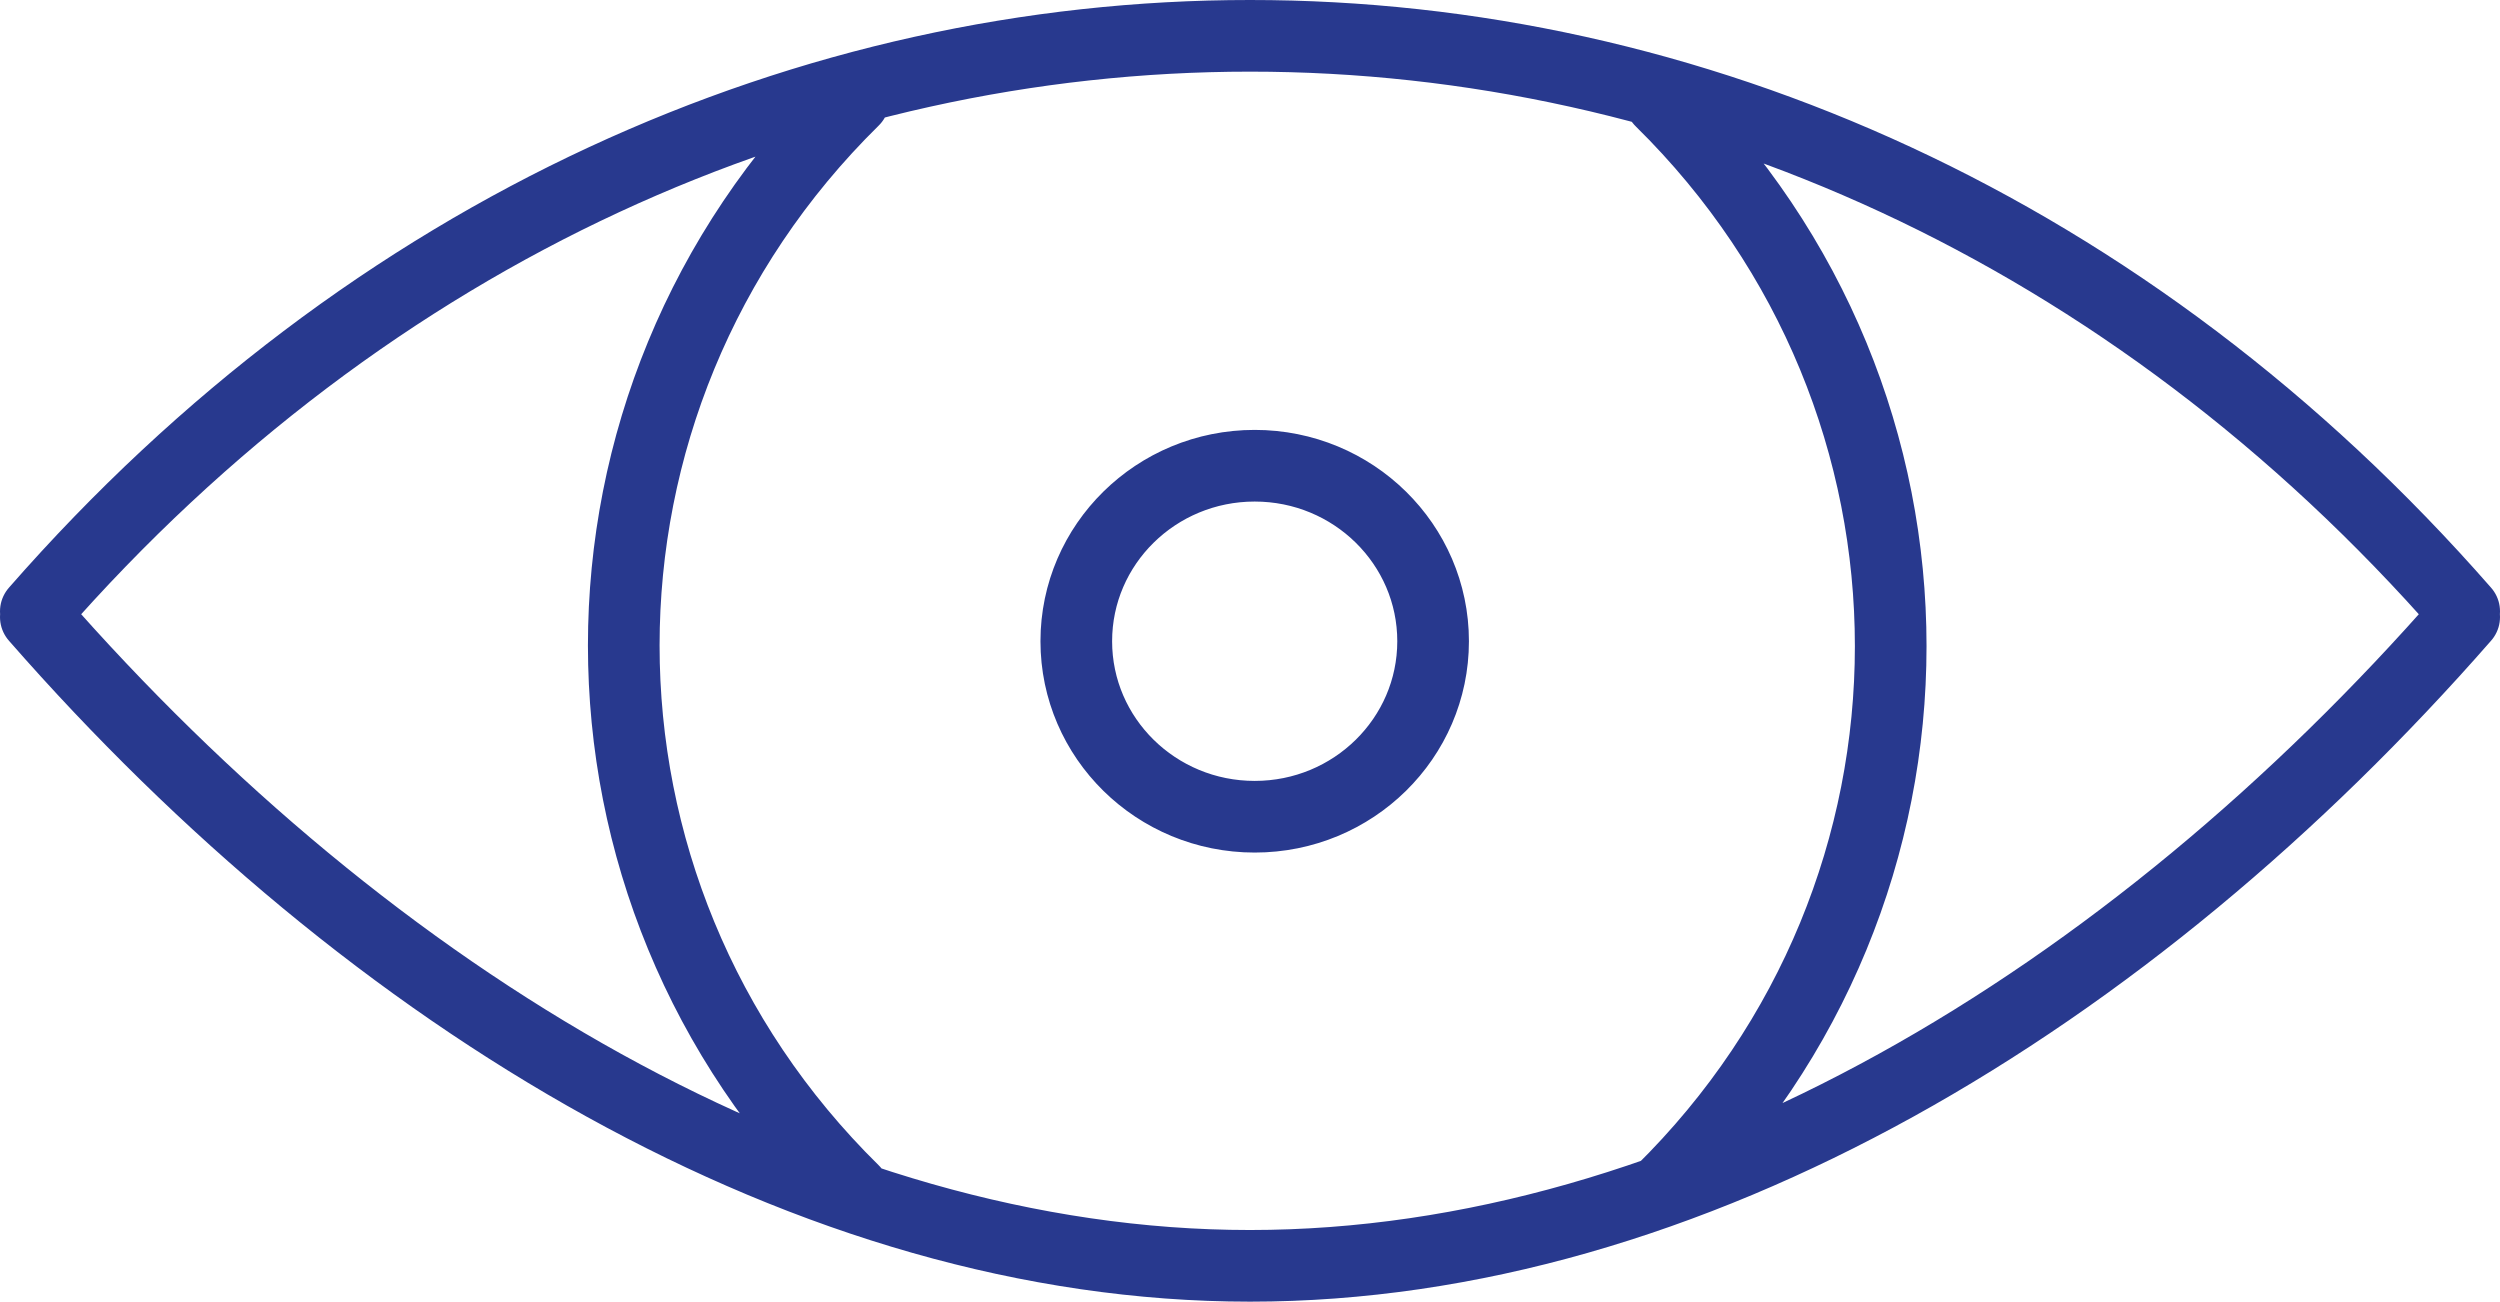 <svg xmlns="http://www.w3.org/2000/svg" id="Calque_1" viewBox="0 0 697.84 363.34"><defs><style>.cls-1{fill:none;stroke:#28398e;stroke-linecap:round;stroke-linejoin:round;stroke-width:20px;}</style></defs><path class="cls-1" d="M463.61,332.62c85.54-84.15,85.54-220.32,0-304.47M10,172.24c93.67,107.1,216.29,181.1,338.92,181.1s245.25-74,338.92-181.1M687.84,170.65C500.51-43.55,197.33-43.55,10,170.65M238.26,332.4c-85.53-84.15-85.53-220.32,0-304.47M400.03,178.99c0,27.06-22.3,48.99-49.8,48.99s-49.8-21.93-49.8-48.99,22.3-48.99,49.8-48.99,49.8,21.93,49.8,48.99Z"></path></svg>